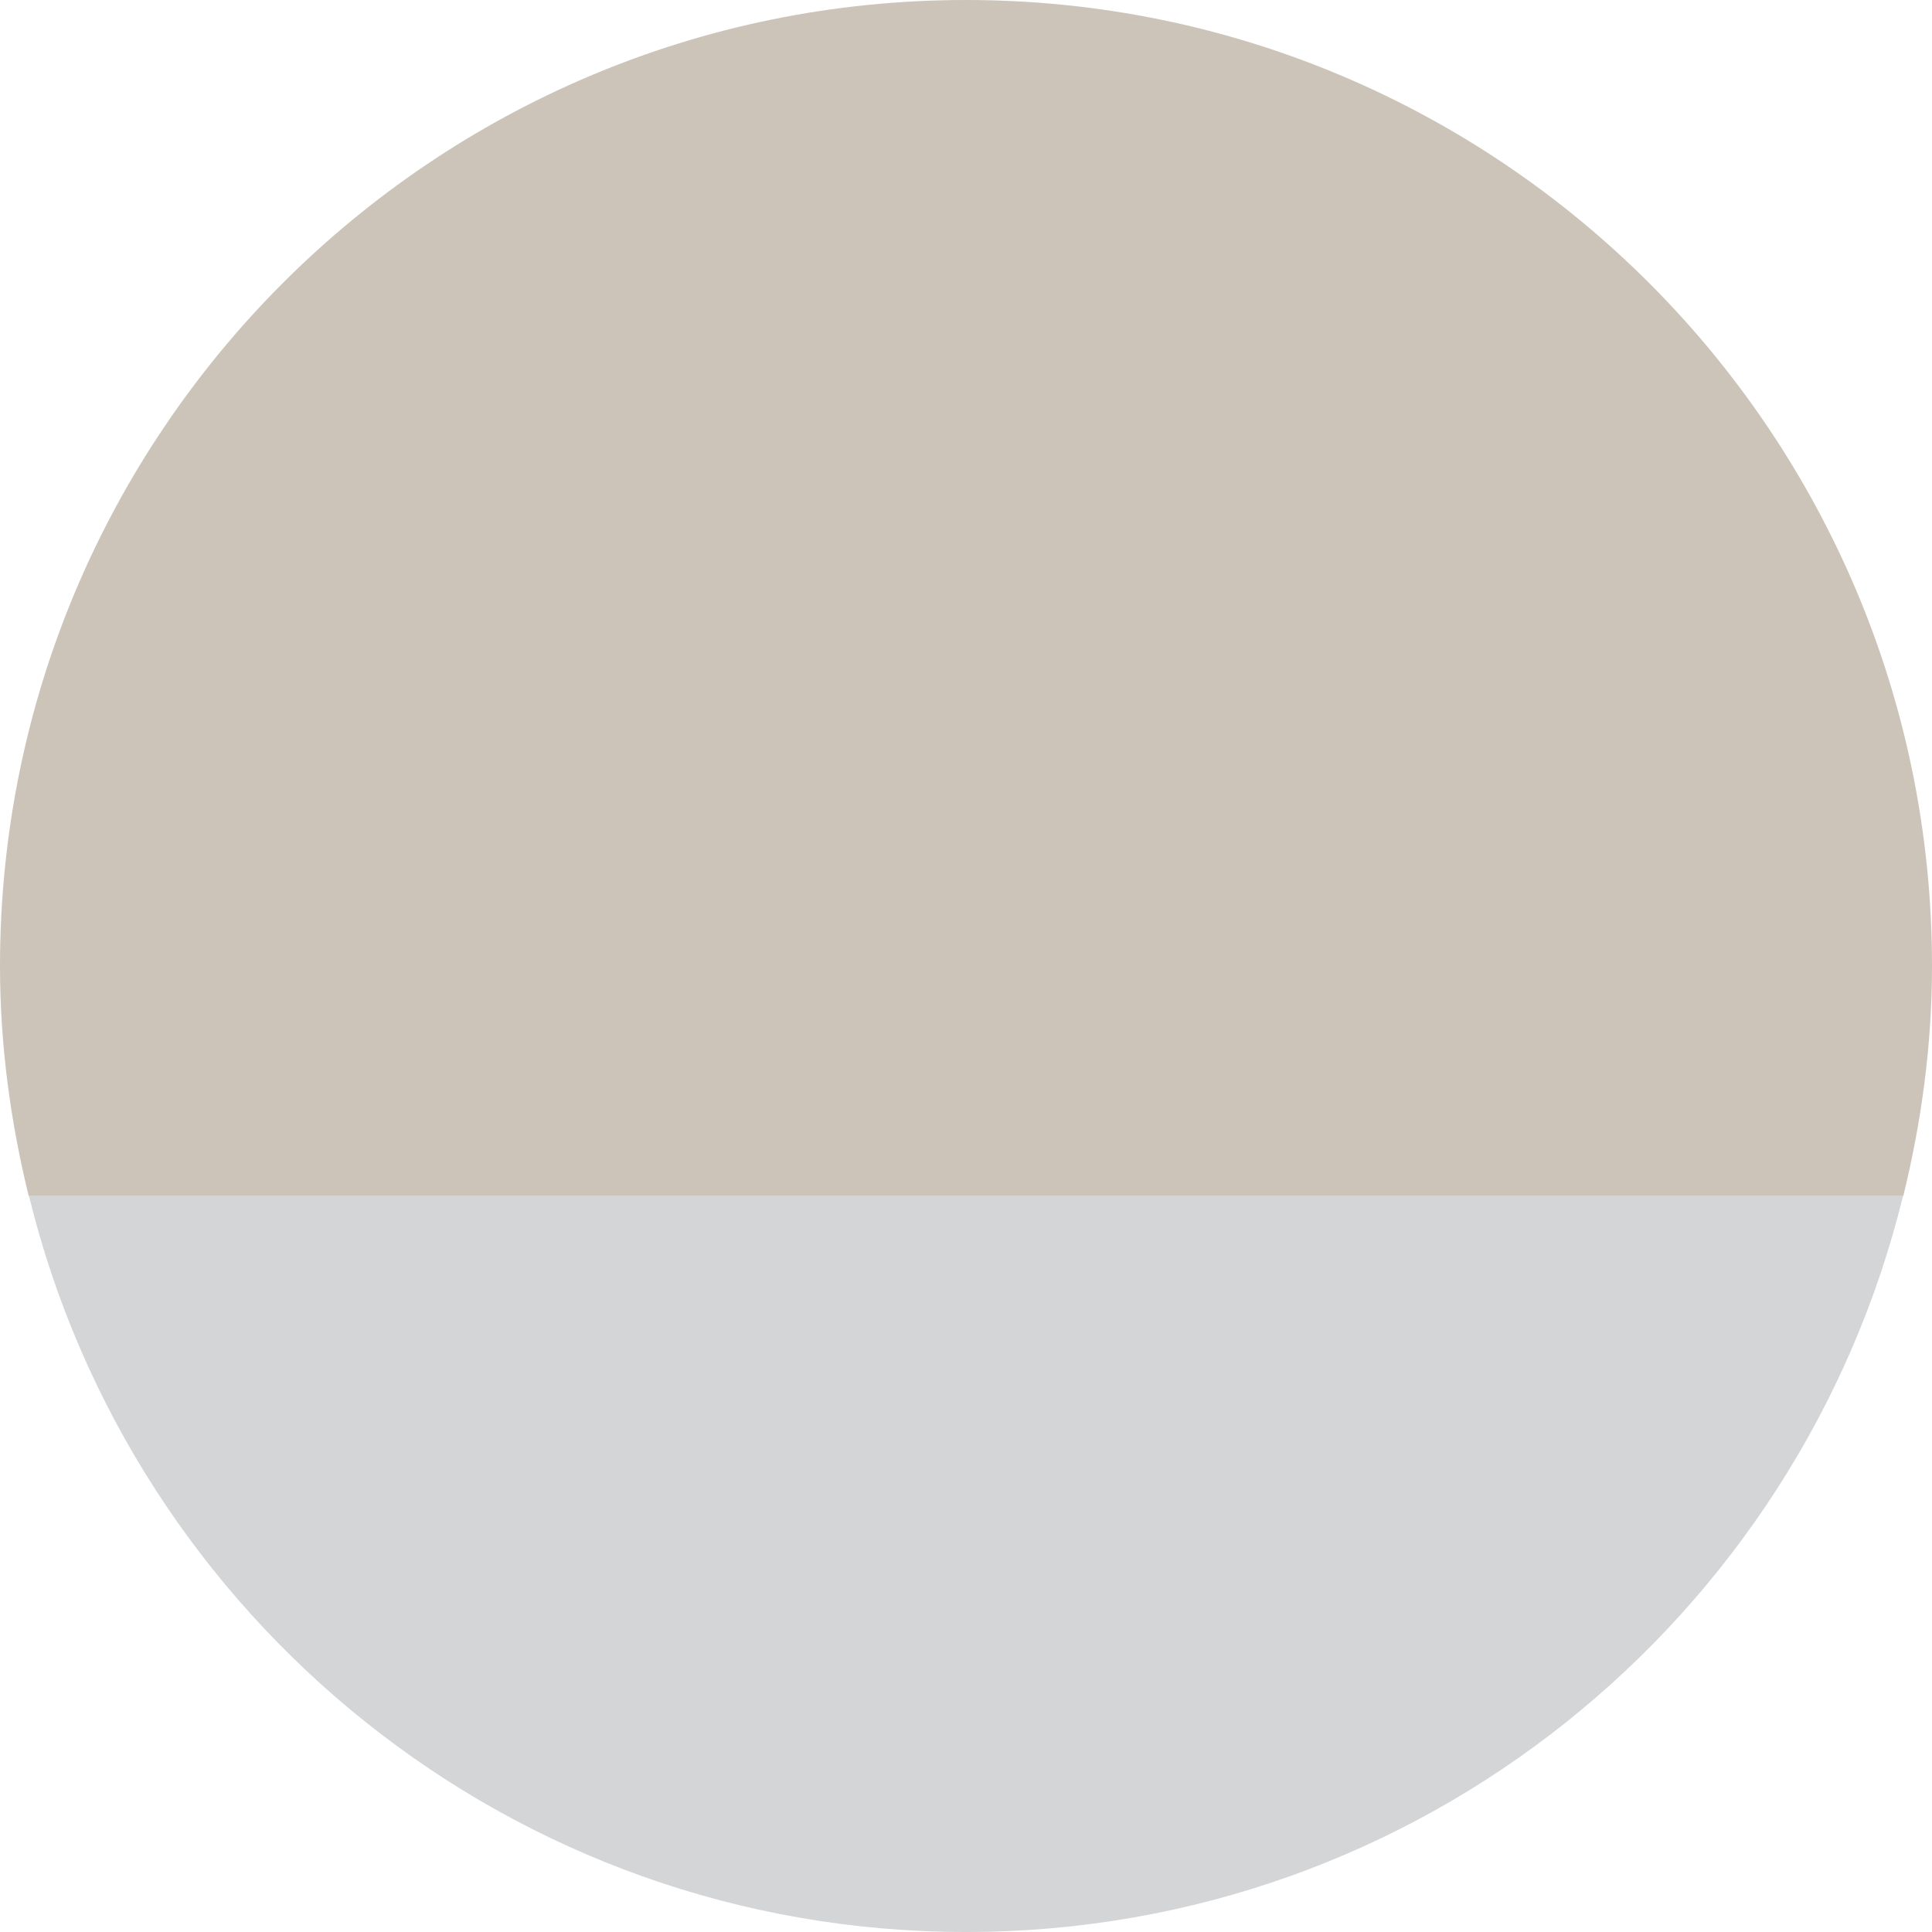 <?xml version="1.0" encoding="utf-8"?>
<!-- Generator: Adobe Illustrator 21.0.2, SVG Export Plug-In . SVG Version: 6.00 Build 0)  -->
<svg version="1.1" id="Layer_1" xmlns="http://www.w3.org/2000/svg" xmlns:xlink="http://www.w3.org/1999/xlink" x="0px" y="0px"
	 width="42px" height="42px" viewBox="0 0 42 42" style="enable-background:new 0 0 42 42;" xml:space="preserve">
<style type="text/css">
	.st0{fill:#D3D5D7;}
	.st1{fill:#CCC4B8;}
</style>
<path class="st0" d="M0.63,26C2.877,35.179,11.129,42,21,42s18.123-6.821,20.37-16H0.63z"/>
<path class="st1" d="M41.376,26C41.769,24.395,42,22.726,42,21C42,9.402,32.598,0,21,0S0,9.402,0,21c0,1.726,0.231,3.395,0.624,5
	H41.376z"/>
</svg>
